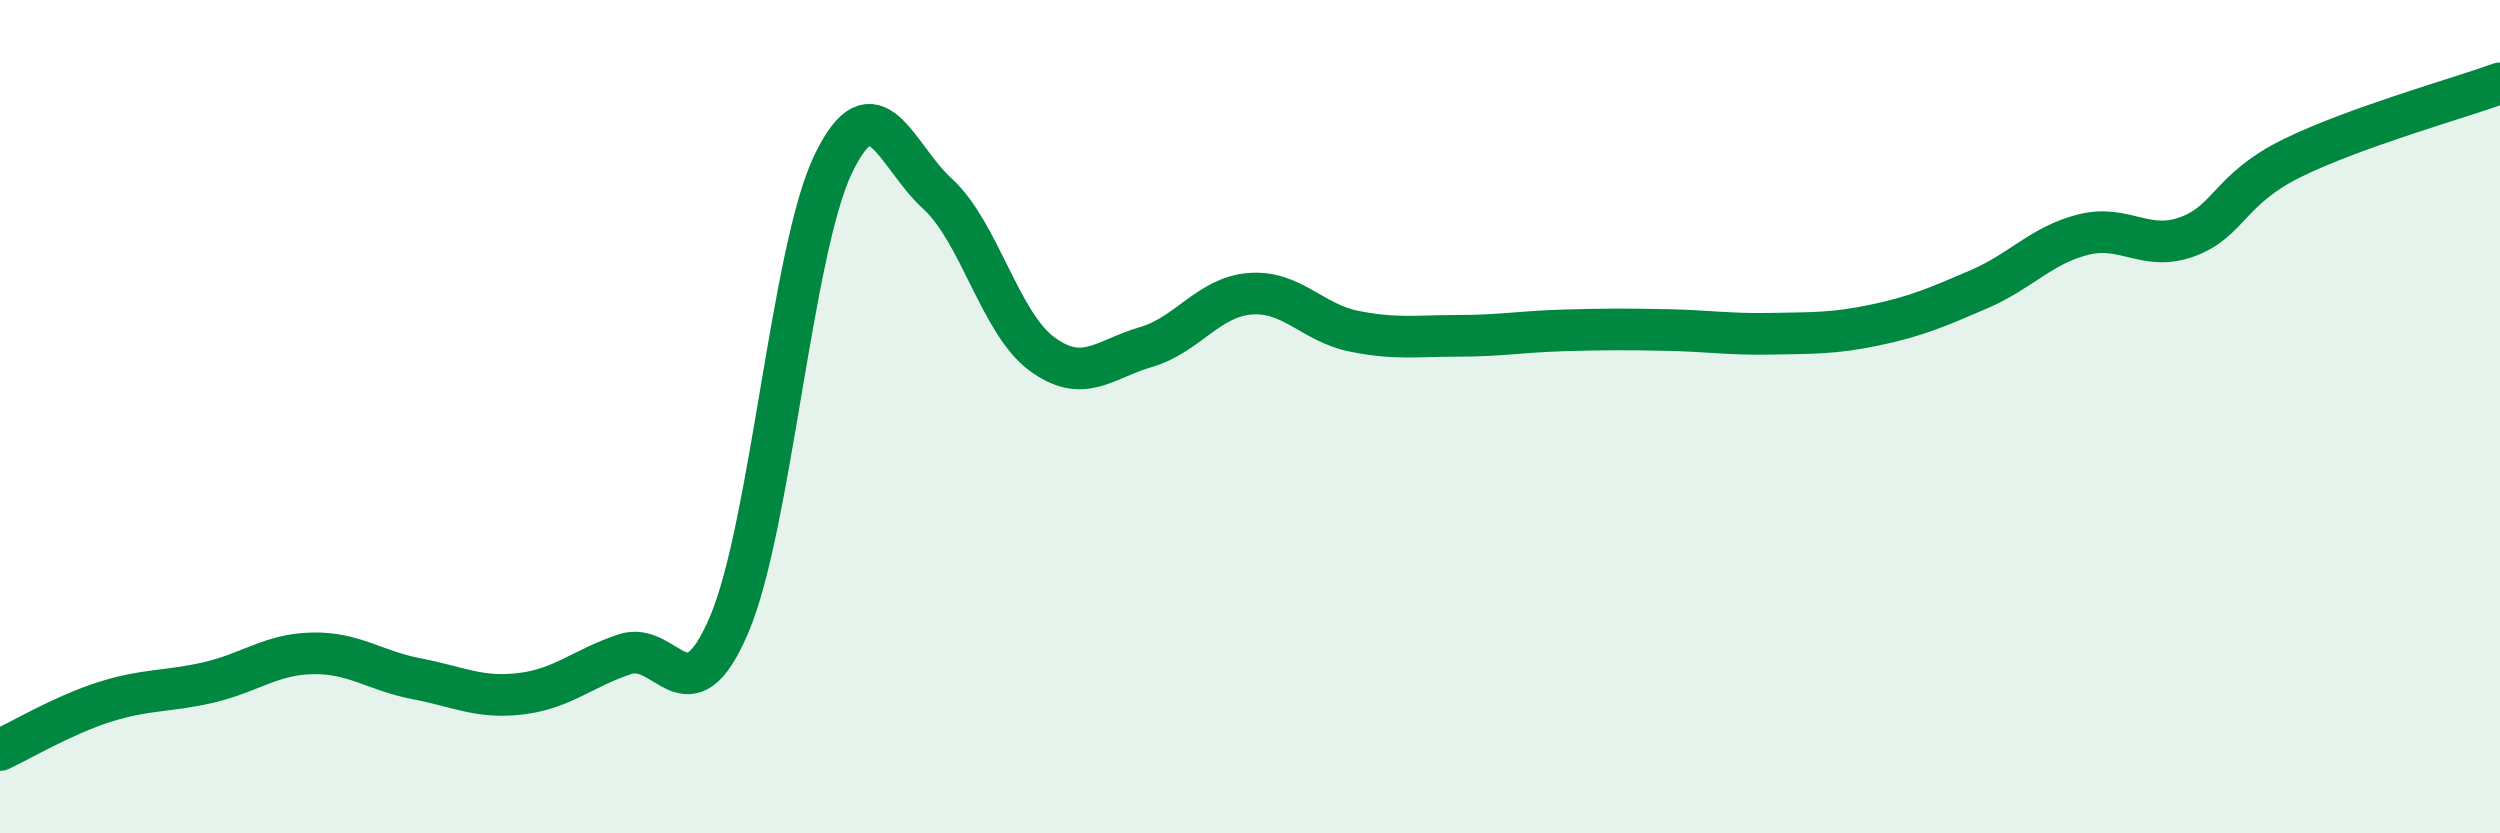 
    <svg width="60" height="20" viewBox="0 0 60 20" xmlns="http://www.w3.org/2000/svg">
      <path
        d="M 0,18 C 0.5,17.77 1.5,17.17 2.5,16.85 C 3.5,16.53 4,16.61 5,16.38 C 6,16.15 6.5,15.7 7.5,15.68 C 8.5,15.66 9,16.1 10,16.29 C 11,16.48 11.5,16.77 12.5,16.65 C 13.5,16.53 14,16.03 15,15.7 C 16,15.37 16.5,17.34 17.5,14.99 C 18.5,12.64 19,6 20,3.93 C 21,1.86 21.5,3.74 22.5,4.65 C 23.5,5.56 24,7.75 25,8.49 C 26,9.23 26.5,8.62 27.5,8.33 C 28.5,8.04 29,7.13 30,7.05 C 31,6.97 31.5,7.75 32.5,7.95 C 33.5,8.15 34,8.06 35,8.06 C 36,8.06 36.5,7.96 37.5,7.93 C 38.5,7.9 39,7.9 40,7.92 C 41,7.94 41.5,8.03 42.5,8.01 C 43.5,7.99 44,8.01 45,7.8 C 46,7.59 46.5,7.37 47.5,6.94 C 48.5,6.51 49,5.88 50,5.63 C 51,5.38 51.5,6.05 52.5,5.68 C 53.5,5.31 53.5,4.54 55,3.8 C 56.5,3.06 59,2.36 60,2L60 20L0 20Z"
        fill="#008740"
        opacity="0.1"
        stroke-linecap="round"
        stroke-linejoin="round"
      />
      <path
        d="M 0,18 C 0.5,17.77 1.5,17.17 2.5,16.85 C 3.5,16.53 4,16.61 5,16.38 C 6,16.15 6.5,15.7 7.5,15.68 C 8.5,15.66 9,16.1 10,16.29 C 11,16.48 11.5,16.77 12.5,16.65 C 13.5,16.53 14,16.03 15,15.7 C 16,15.37 16.5,17.34 17.5,14.99 C 18.5,12.64 19,6 20,3.93 C 21,1.86 21.5,3.74 22.5,4.65 C 23.5,5.56 24,7.75 25,8.49 C 26,9.23 26.5,8.62 27.5,8.33 C 28.5,8.04 29,7.13 30,7.05 C 31,6.97 31.5,7.75 32.5,7.95 C 33.5,8.15 34,8.06 35,8.06 C 36,8.06 36.5,7.96 37.5,7.93 C 38.5,7.9 39,7.9 40,7.92 C 41,7.94 41.5,8.03 42.5,8.01 C 43.5,7.99 44,8.01 45,7.8 C 46,7.59 46.5,7.37 47.5,6.94 C 48.5,6.51 49,5.88 50,5.63 C 51,5.38 51.5,6.05 52.5,5.68 C 53.5,5.31 53.5,4.54 55,3.8 C 56.5,3.06 59,2.36 60,2"
        stroke="#008740"
        stroke-width="1"
        fill="none"
        stroke-linecap="round"
        stroke-linejoin="round"
      />
    </svg>
  